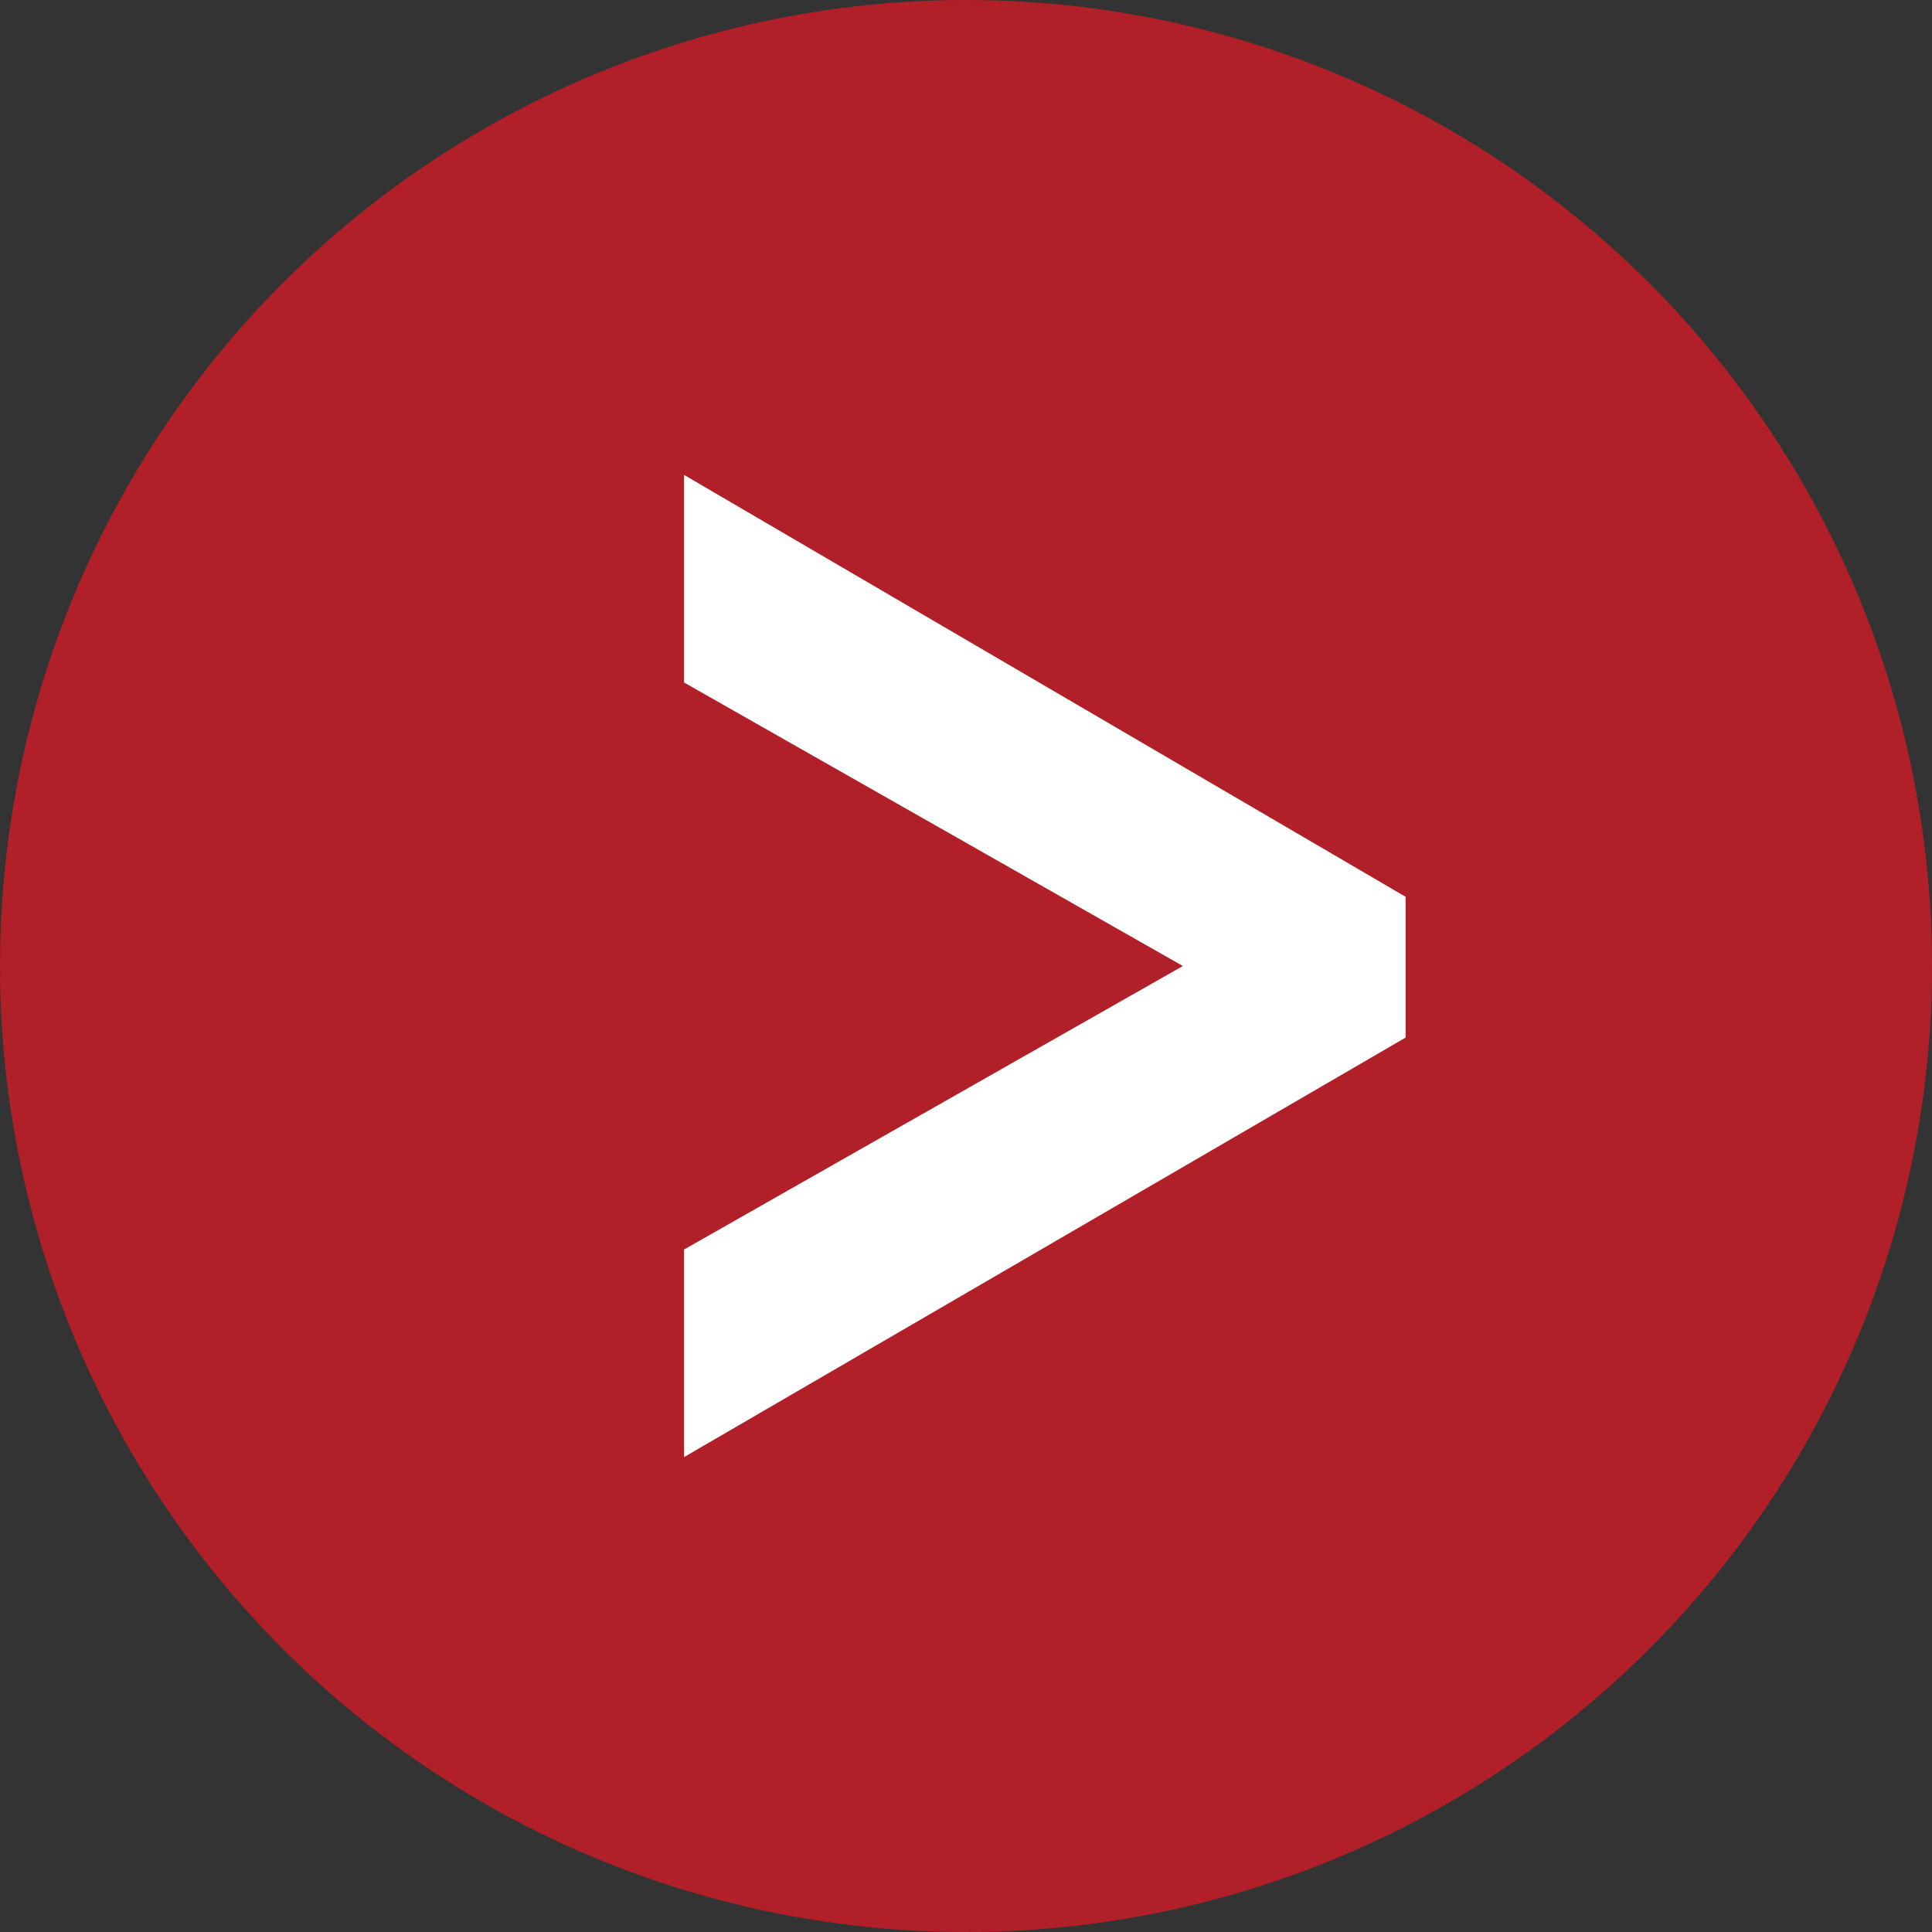 <svg id="icon--arrow-right" data-name="icon--arrow-right" xmlns="http://www.w3.org/2000/svg" width="98" height="98" viewBox="0 0 98 98">
  <rect x="0" y="0" width="98" height="98" fill="#333333" stroke="none"/>
  <defs>
    <style>
      .bg-circle { fill: #b12028; }
      .fg-arrow  { fill: #ffffff; }
    </style>
  </defs>
  <g>
    <circle class="bg-circle" cx="49" cy="49" r="49"/>
    <path class="fg-arrow" d="M34.7,73.91V63.38L60,49,34.7,34.62V24.09l36.6,21.4v7.14Z"/>
  </g>
</svg>
